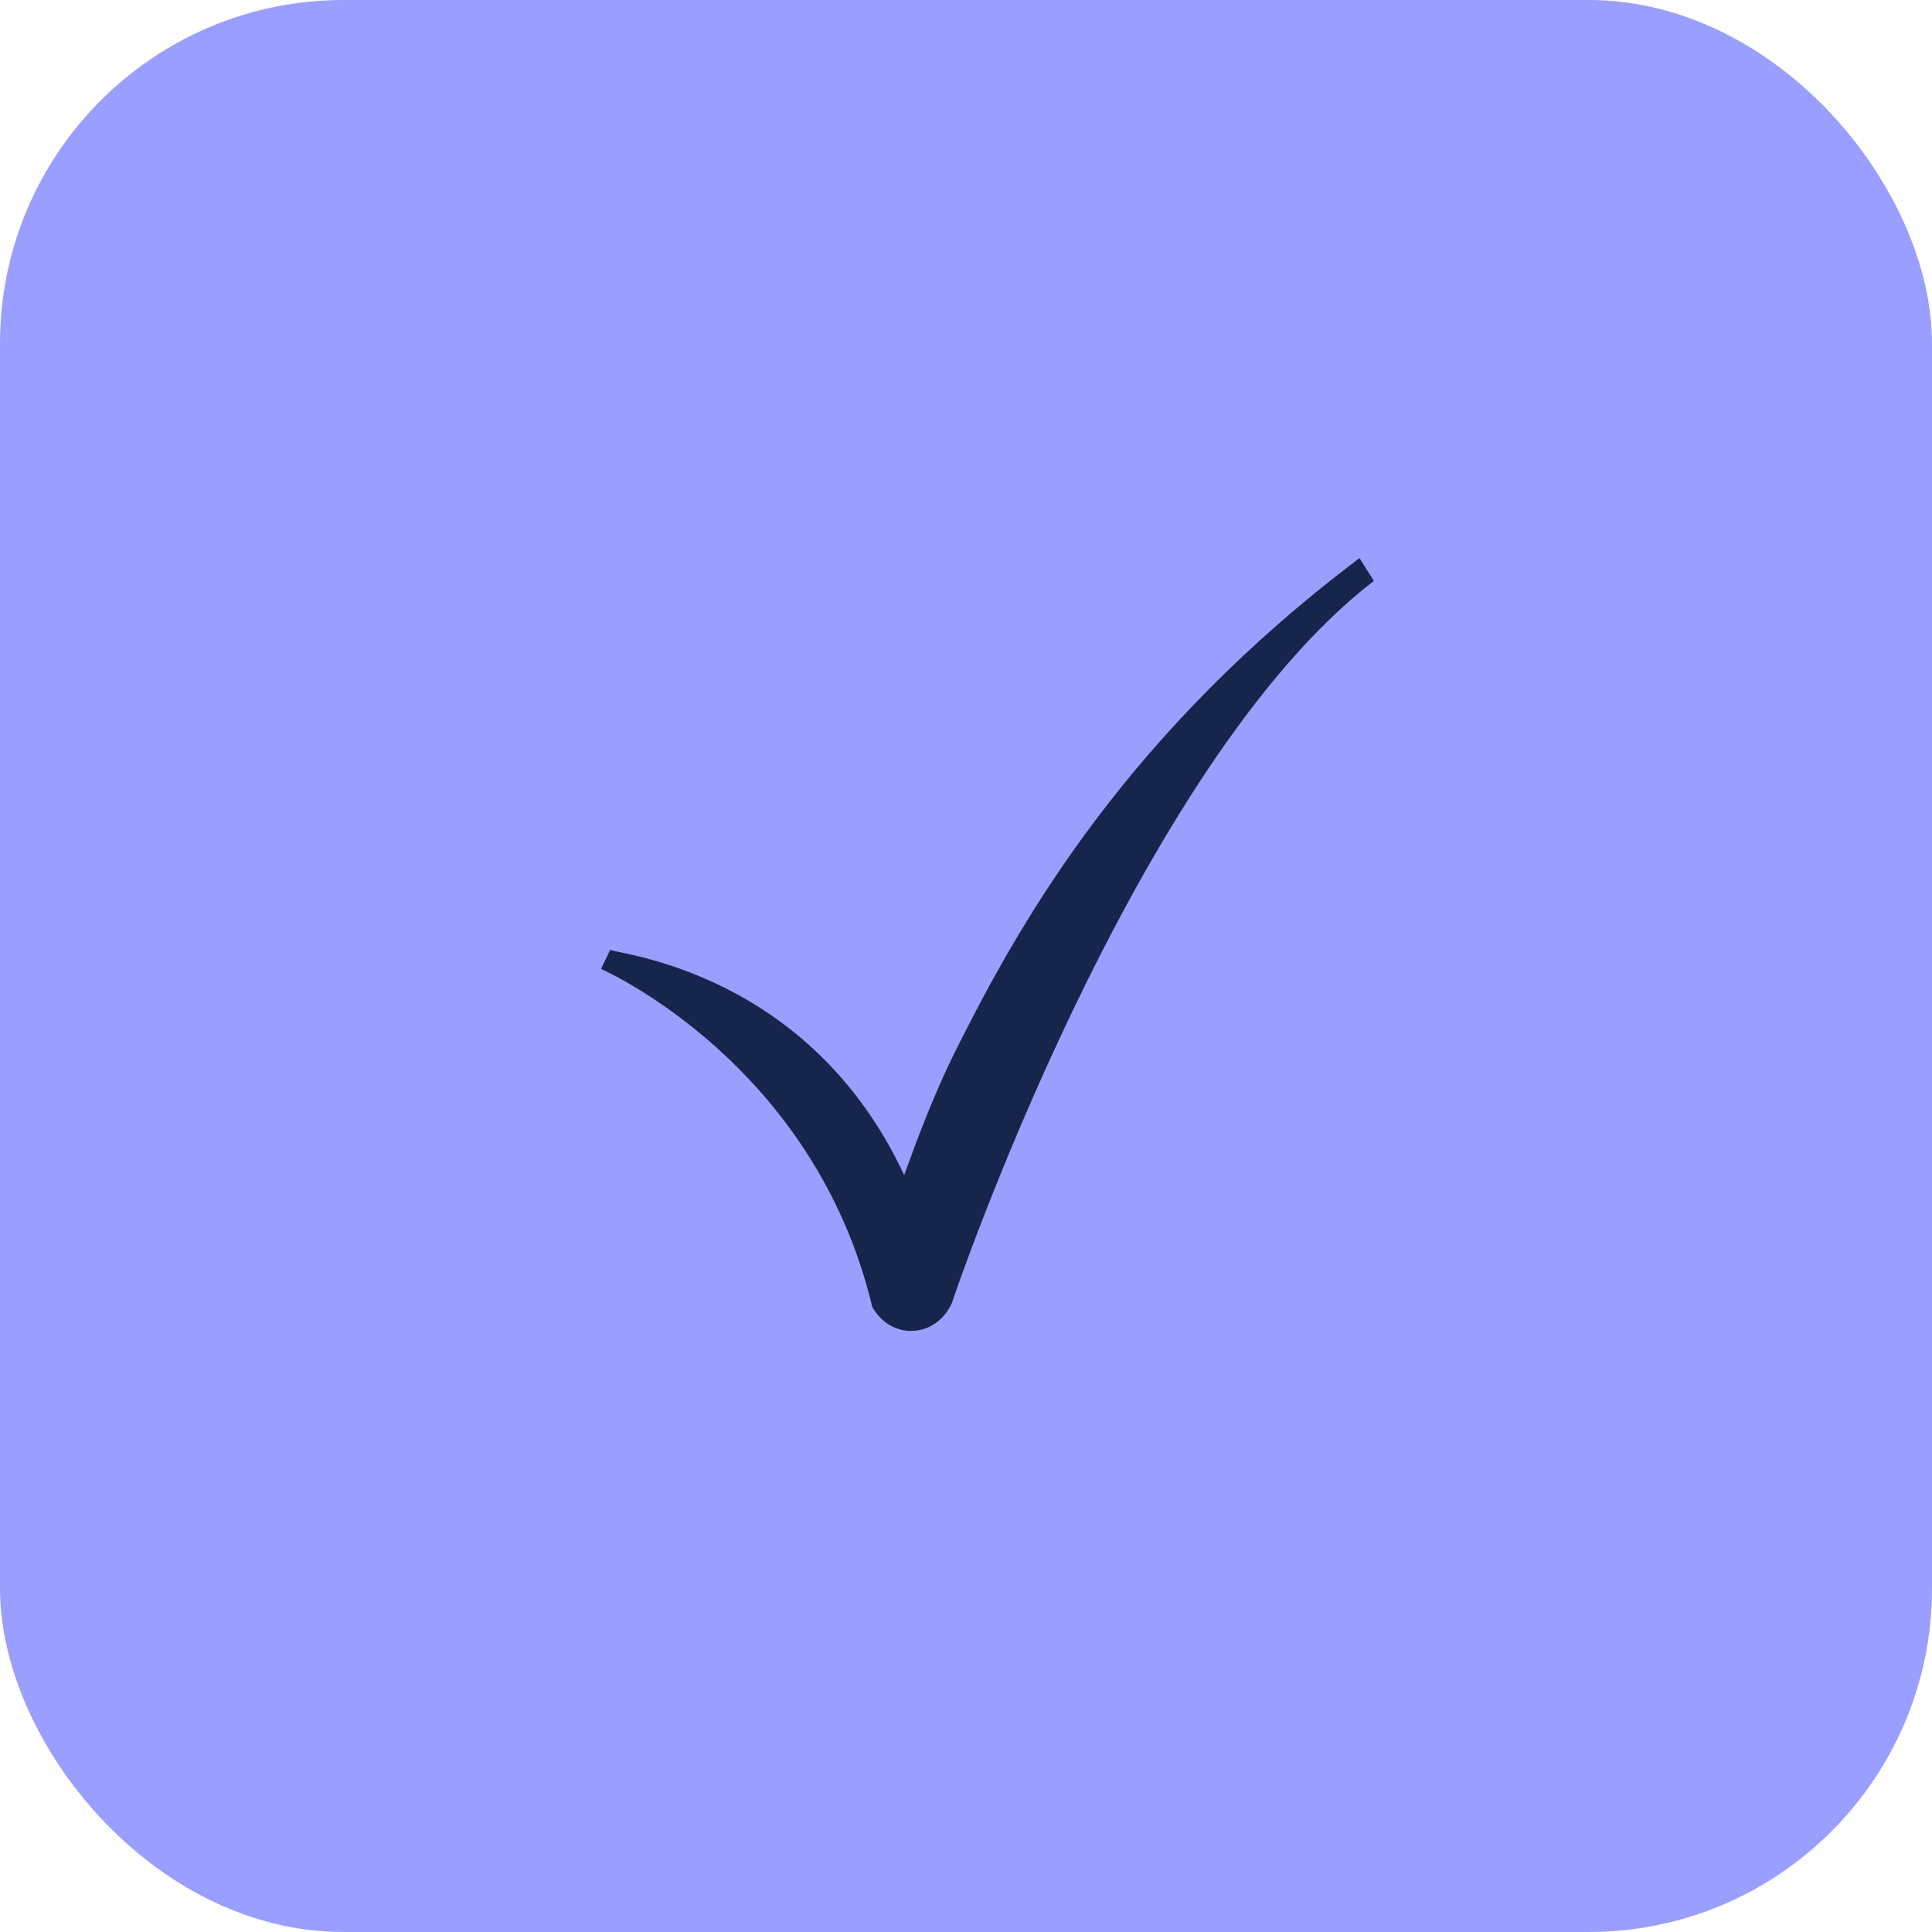 <svg xmlns="http://www.w3.org/2000/svg" width="45" height="45" viewBox="0 0 45 45" fill="none"><rect width="45" height="45" rx="8" fill="#9A9EFF"></rect><path d="M20.334 30.47L20.321 30.456C18.966 24.757 14.058 22.597 14 22.568L14.212 22.123C14.443 22.236 18.85 22.639 21.06 27.37C21.375 26.502 21.767 25.428 22.377 24.235C23.809 21.403 26.27 17.06 31.666 13L32 13.53C26.398 17.837 22.191 30.272 22.171 30.35C21.805 31.162 20.784 31.226 20.334 30.47Z" fill="#16254C"></path></svg>